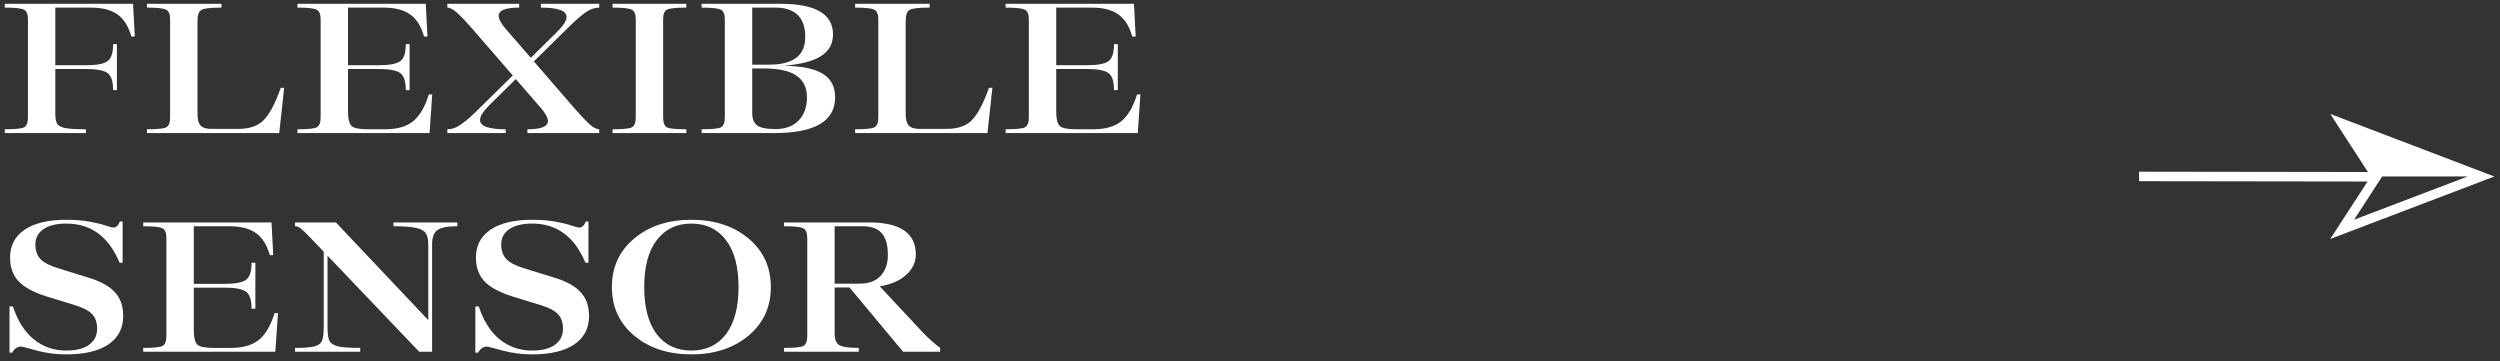 <svg width="263" height="38" viewBox="0 0 263 38" fill="none" xmlns="http://www.w3.org/2000/svg">
<rect x="0" y="0" width="263" height="38" fill="#333333" stroke="none"/>
<path d="M14 0.4L14.18 3.84H13.82C13.513 2.76 13.027 1.987 12.36 1.52C11.693 1.04 10.76 0.8 9.56 0.8H5.82V6.86H9.08C10.147 6.86 10.88 6.727 11.28 6.46C11.693 6.193 11.9 5.587 11.9 4.64H12.3V9.48H11.9C11.9 8.533 11.693 7.927 11.28 7.66C10.88 7.393 10.147 7.26 9.08 7.26H5.82V12C5.82 12.493 5.893 12.847 6.04 13.06C6.187 13.26 6.473 13.4 6.9 13.48C7.327 13.56 8.04 13.6 9.04 13.6V14H0.5V13.6C1.58 13.6 2.253 13.533 2.52 13.4C2.8 13.253 2.94 12.907 2.94 12.36V2.04C2.94 1.493 2.8 1.153 2.52 1.02C2.253 0.873 1.58 0.8 0.5 0.8V0.4H14Z" fill="white"/>
<path d="M15.456 14V13.6C16.535 13.6 17.209 13.533 17.476 13.4C17.756 13.253 17.895 12.907 17.895 12.36V2.04C17.895 1.493 17.756 1.153 17.476 1.02C17.209 0.873 16.535 0.8 15.456 0.8V0.4H23.296V0.8C22.175 0.8 21.476 0.88 21.195 1.04C20.916 1.187 20.776 1.573 20.776 2.2V11.98C20.776 12.553 20.882 12.96 21.096 13.2C21.322 13.44 21.695 13.56 22.215 13.56H25.055C26.242 13.56 27.136 13.253 27.735 12.64C28.349 12.027 28.949 10.893 29.535 9.24H29.895L29.375 14H15.456Z" fill="white"/>
<path d="M45.11 9.94H45.47L45.19 14H31.29V13.6C32.37 13.6 33.043 13.533 33.31 13.4C33.59 13.253 33.73 12.907 33.73 12.36V2.04C33.73 1.493 33.59 1.153 33.31 1.02C33.043 0.873 32.37 0.8 31.29 0.8V0.4H44.79L44.97 3.84H44.61C44.303 2.76 43.816 1.987 43.15 1.52C42.483 1.04 41.55 0.8 40.35 0.8H36.61V6.86H39.87C40.937 6.86 41.67 6.727 42.07 6.46C42.483 6.193 42.69 5.587 42.69 4.64H43.09V9.48H42.69C42.69 8.533 42.483 7.927 42.07 7.66C41.67 7.393 40.937 7.26 39.87 7.26H36.61V11.68C36.61 12.493 36.736 13.02 36.99 13.26C37.243 13.487 37.816 13.6 38.71 13.6H40.49C41.757 13.6 42.736 13.327 43.43 12.78C44.136 12.22 44.697 11.273 45.11 9.94Z" fill="white"/>
<path d="M63.041 0.8C62.601 0.8 62.161 0.94 61.721 1.22C61.294 1.5 60.741 1.967 60.061 2.62L56.161 6.46L60.421 11.38C61.048 12.1 61.568 12.653 61.981 13.04C62.394 13.413 62.748 13.6 63.041 13.6V14H55.481V13.6C56.921 13.6 57.641 13.313 57.641 12.74C57.641 12.367 57.354 11.86 56.781 11.22L54.261 8.32L51.481 11.06C50.828 11.713 50.501 12.233 50.501 12.62C50.501 13.273 51.401 13.6 53.201 13.6V14H47.061V13.6C47.501 13.6 47.934 13.46 48.361 13.18C48.801 12.9 49.361 12.433 50.041 11.78L53.941 7.94L49.681 3.02C49.054 2.3 48.534 1.753 48.121 1.38C47.708 0.993 47.354 0.8 47.061 0.8V0.4H54.621V0.8C53.181 0.8 52.461 1.087 52.461 1.66C52.461 2.033 52.748 2.54 53.321 3.18L55.841 6.08L58.621 3.34C59.274 2.687 59.601 2.167 59.601 1.78C59.601 1.127 58.701 0.8 56.901 0.8V0.4H63.041V0.8Z" fill="white"/>
<path d="M64.443 14V13.6C65.523 13.6 66.196 13.533 66.463 13.4C66.743 13.253 66.883 12.907 66.883 12.36V2.04C66.883 1.493 66.743 1.153 66.463 1.02C66.196 0.873 65.523 0.8 64.443 0.8V0.4H72.203V0.8C71.123 0.8 70.443 0.873 70.163 1.02C69.896 1.153 69.763 1.493 69.763 2.04V12.36C69.763 12.907 69.896 13.253 70.163 13.4C70.443 13.533 71.123 13.6 72.203 13.6V14H64.443Z" fill="white"/>
<path d="M82.453 6.92C84.332 6.947 85.699 7.227 86.552 7.76C87.419 8.28 87.853 9.107 87.853 10.24C87.853 12.747 85.719 14 81.453 14H73.812V13.6C74.892 13.6 75.566 13.533 75.832 13.4C76.112 13.253 76.252 12.907 76.252 12.36V2.04C76.252 1.493 76.112 1.153 75.832 1.02C75.566 0.873 74.892 0.8 73.812 0.8V0.4H82.112C85.793 0.4 87.632 1.473 87.632 3.62C87.632 4.607 87.213 5.367 86.373 5.9C85.546 6.433 84.239 6.773 82.453 6.92ZM81.552 0.8H79.132V6.8H80.933C83.453 6.8 84.713 5.833 84.713 3.9C84.713 1.833 83.659 0.8 81.552 0.8ZM81.573 13.58C82.612 13.58 83.426 13.28 84.013 12.68C84.599 12.08 84.892 11.267 84.892 10.24C84.892 9.227 84.526 8.467 83.793 7.96C83.073 7.453 81.906 7.2 80.293 7.2H79.132V11.88C79.132 12.493 79.306 12.933 79.653 13.2C80.013 13.453 80.653 13.58 81.573 13.58Z" fill="white"/>
<path d="M89.959 14V13.6C91.039 13.6 91.713 13.533 91.979 13.4C92.259 13.253 92.399 12.907 92.399 12.36V2.04C92.399 1.493 92.259 1.153 91.979 1.02C91.713 0.873 91.039 0.8 89.959 0.8V0.4H97.799V0.8C96.679 0.8 95.979 0.88 95.699 1.04C95.419 1.187 95.279 1.573 95.279 2.2V11.98C95.279 12.553 95.386 12.96 95.599 13.2C95.826 13.44 96.199 13.56 96.719 13.56H99.559C100.746 13.56 101.639 13.253 102.239 12.64C102.853 12.027 103.453 10.893 104.039 9.24H104.399L103.879 14H89.959Z" fill="white"/>
<path d="M119.614 9.94H119.974L119.694 14H105.794V13.6C106.874 13.6 107.547 13.533 107.814 13.4C108.094 13.253 108.234 12.907 108.234 12.36V2.04C108.234 1.493 108.094 1.153 107.814 1.02C107.547 0.873 106.874 0.8 105.794 0.8V0.4H119.294L119.474 3.84H119.114C118.807 2.76 118.32 1.987 117.654 1.52C116.987 1.04 116.054 0.8 114.854 0.8H111.114V6.86H114.374C115.44 6.86 116.174 6.727 116.574 6.46C116.987 6.193 117.194 5.587 117.194 4.64H117.594V9.48H117.194C117.194 8.533 116.987 7.927 116.574 7.66C116.174 7.393 115.44 7.26 114.374 7.26H111.114V11.68C111.114 12.493 111.24 13.02 111.494 13.26C111.747 13.487 112.32 13.6 113.214 13.6H114.994C116.26 13.6 117.24 13.327 117.934 12.78C118.64 12.22 119.2 11.273 119.614 9.94Z" fill="white"/>
<path d="M6.96 37.28C5.893 37.28 4.86 37.147 3.86 36.88C2.873 36.6 2.327 36.46 2.22 36.46C1.833 36.46 1.52 36.673 1.28 37.1H1V32.24H1.36C1.867 33.773 2.607 34.933 3.58 35.72C4.553 36.493 5.68 36.88 6.96 36.88C7.987 36.88 8.787 36.68 9.36 36.28C9.933 35.867 10.22 35.3 10.22 34.58C10.22 33.94 10.053 33.44 9.72 33.08C9.387 32.707 8.813 32.393 8 32.14L4.82 31.16C3.487 30.733 2.527 30.207 1.94 29.58C1.353 28.94 1.06 28.113 1.06 27.1C1.06 25.833 1.573 24.853 2.6 24.16C3.627 23.467 5.087 23.12 6.98 23.12C7.9 23.12 8.72 23.187 9.44 23.32C10.173 23.453 10.74 23.593 11.14 23.74C11.54 23.873 11.8 23.94 11.92 23.94C12.213 23.94 12.447 23.727 12.62 23.3H12.9V27.64H12.58C11.433 24.893 9.567 23.52 6.98 23.52C5.953 23.52 5.153 23.713 4.58 24.1C4.007 24.487 3.72 25.027 3.72 25.72C3.72 26.373 3.907 26.893 4.28 27.28C4.653 27.653 5.287 27.973 6.18 28.24L9.22 29.18C10.553 29.58 11.507 30.1 12.08 30.74C12.667 31.367 12.96 32.2 12.96 33.24C12.96 34.533 12.44 35.533 11.4 36.24C10.36 36.933 8.88 37.28 6.96 37.28Z" fill="white"/>
<path d="M28.885 32.94H29.245L28.965 37H15.065V36.6C16.145 36.6 16.818 36.533 17.085 36.4C17.365 36.253 17.505 35.907 17.505 35.36V25.04C17.505 24.493 17.365 24.153 17.085 24.02C16.818 23.873 16.145 23.8 15.065 23.8V23.4H28.565L28.745 26.84H28.385C28.078 25.76 27.591 24.987 26.925 24.52C26.258 24.04 25.325 23.8 24.125 23.8H20.385V29.86H23.645C24.712 29.86 25.445 29.727 25.845 29.46C26.258 29.193 26.465 28.587 26.465 27.64H26.865V32.48H26.465C26.465 31.533 26.258 30.927 25.845 30.66C25.445 30.393 24.712 30.26 23.645 30.26H20.385V34.68C20.385 35.493 20.512 36.02 20.765 36.26C21.018 36.487 21.591 36.6 22.485 36.6H24.265C25.532 36.6 26.512 36.327 27.205 35.78C27.912 35.22 28.471 34.273 28.885 32.94Z" fill="white"/>
<path d="M41.396 23.4H48.116V23.8C47.103 23.8 46.403 23.933 46.016 24.2C45.643 24.453 45.456 24.973 45.456 25.76V37H44.096L34.456 26.9V34.42C34.456 35.1 34.523 35.58 34.656 35.86C34.803 36.127 35.103 36.32 35.556 36.44C36.023 36.547 36.803 36.6 37.896 36.6V37H31.036V36.6C32.009 36.6 32.689 36.547 33.076 36.44C33.476 36.333 33.736 36.147 33.856 35.88C33.989 35.6 34.056 35.113 34.056 34.42V26.48L32.816 25.18C32.269 24.607 31.889 24.233 31.676 24.06C31.463 23.887 31.249 23.8 31.036 23.8V23.4H35.336L45.056 33.68V25.76C45.056 25.2 44.969 24.793 44.796 24.54C44.623 24.273 44.283 24.087 43.776 23.98C43.283 23.86 42.489 23.8 41.396 23.8V23.4Z" fill="white"/>
<path d="M55.967 37.28C54.9 37.28 53.867 37.147 52.867 36.88C51.88 36.6 51.334 36.46 51.227 36.46C50.84 36.46 50.527 36.673 50.287 37.1H50.007V32.24H50.367C50.874 33.773 51.614 34.933 52.587 35.72C53.56 36.493 54.687 36.88 55.967 36.88C56.994 36.88 57.794 36.68 58.367 36.28C58.94 35.867 59.227 35.3 59.227 34.58C59.227 33.94 59.06 33.44 58.727 33.08C58.394 32.707 57.82 32.393 57.007 32.14L53.827 31.16C52.494 30.733 51.534 30.207 50.947 29.58C50.36 28.94 50.067 28.113 50.067 27.1C50.067 25.833 50.58 24.853 51.607 24.16C52.634 23.467 54.094 23.12 55.987 23.12C56.907 23.12 57.727 23.187 58.447 23.32C59.18 23.453 59.747 23.593 60.147 23.74C60.547 23.873 60.807 23.94 60.927 23.94C61.22 23.94 61.454 23.727 61.627 23.3H61.907V27.64H61.587C60.44 24.893 58.574 23.52 55.987 23.52C54.96 23.52 54.16 23.713 53.587 24.1C53.014 24.487 52.727 25.027 52.727 25.72C52.727 26.373 52.914 26.893 53.287 27.28C53.66 27.653 54.294 27.973 55.187 28.24L58.227 29.18C59.56 29.58 60.514 30.1 61.087 30.74C61.674 31.367 61.967 32.2 61.967 33.24C61.967 34.533 61.447 35.533 60.407 36.24C59.367 36.933 57.887 37.28 55.967 37.28Z" fill="white"/>
<path d="M78.732 35.32C77.159 36.627 75.159 37.28 72.732 37.28C70.305 37.28 68.305 36.627 66.732 35.32C65.159 34.013 64.372 32.307 64.372 30.2C64.372 28.093 65.159 26.387 66.732 25.08C68.305 23.773 70.305 23.12 72.732 23.12C75.159 23.12 77.159 23.773 78.732 25.08C80.305 26.387 81.092 28.093 81.092 30.2C81.092 32.307 80.305 34.013 78.732 35.32ZM69.092 35.16C69.972 36.307 71.185 36.88 72.732 36.88C74.278 36.88 75.492 36.307 76.372 35.16C77.252 34 77.692 32.347 77.692 30.2C77.692 28.053 77.252 26.407 76.372 25.26C75.492 24.1 74.278 23.52 72.732 23.52C71.185 23.52 69.972 24.1 69.092 25.26C68.212 26.407 67.772 28.053 67.772 30.2C67.772 32.347 68.212 34 69.092 35.16Z" fill="white"/>
<path d="M97.164 35.06C97.738 35.647 98.318 36.16 98.904 36.6V37H95.004L89.364 30.24H87.804V35.1C87.804 35.7 87.964 36.1 88.284 36.3C88.618 36.5 89.304 36.6 90.344 36.6V37H82.484V36.6C83.564 36.6 84.238 36.533 84.504 36.4C84.784 36.253 84.924 35.907 84.924 35.36V25.04C84.924 24.493 84.784 24.153 84.504 24.02C84.238 23.873 83.564 23.8 82.484 23.8V23.4H91.424C94.704 23.4 96.344 24.527 96.344 26.78C96.344 27.593 96.004 28.307 95.324 28.92C94.644 29.533 93.718 29.933 92.544 30.12L97.164 35.06ZM87.804 23.8V29.84H90.404C91.391 29.84 92.138 29.567 92.644 29.02C93.151 28.473 93.404 27.74 93.404 26.82C93.404 25.78 93.191 25.02 92.764 24.54C92.351 24.047 91.664 23.8 90.704 23.8H87.804Z" fill="white"/>
<path d="M246.398 24.125L250.006 18.566L246.398 13L261 18.566L246.398 24.125Z" stroke="white" stroke-miterlimit="10"/>
<path d="M250.255 18.26L247.324 13.658L259.202 18.26L250.255 18.26Z" fill="white"/>
<path d="M248.155 14.311L257.561 17.958L250.473 17.958L248.155 14.311V14.311ZM246.499 13L250.036 18.562L260.842 18.562L246.492 13L246.499 13Z" fill="white"/>
<path d="M225.031 18.562L249.829 18.597" stroke="white" stroke-miterlimit="10"/>
</svg>
